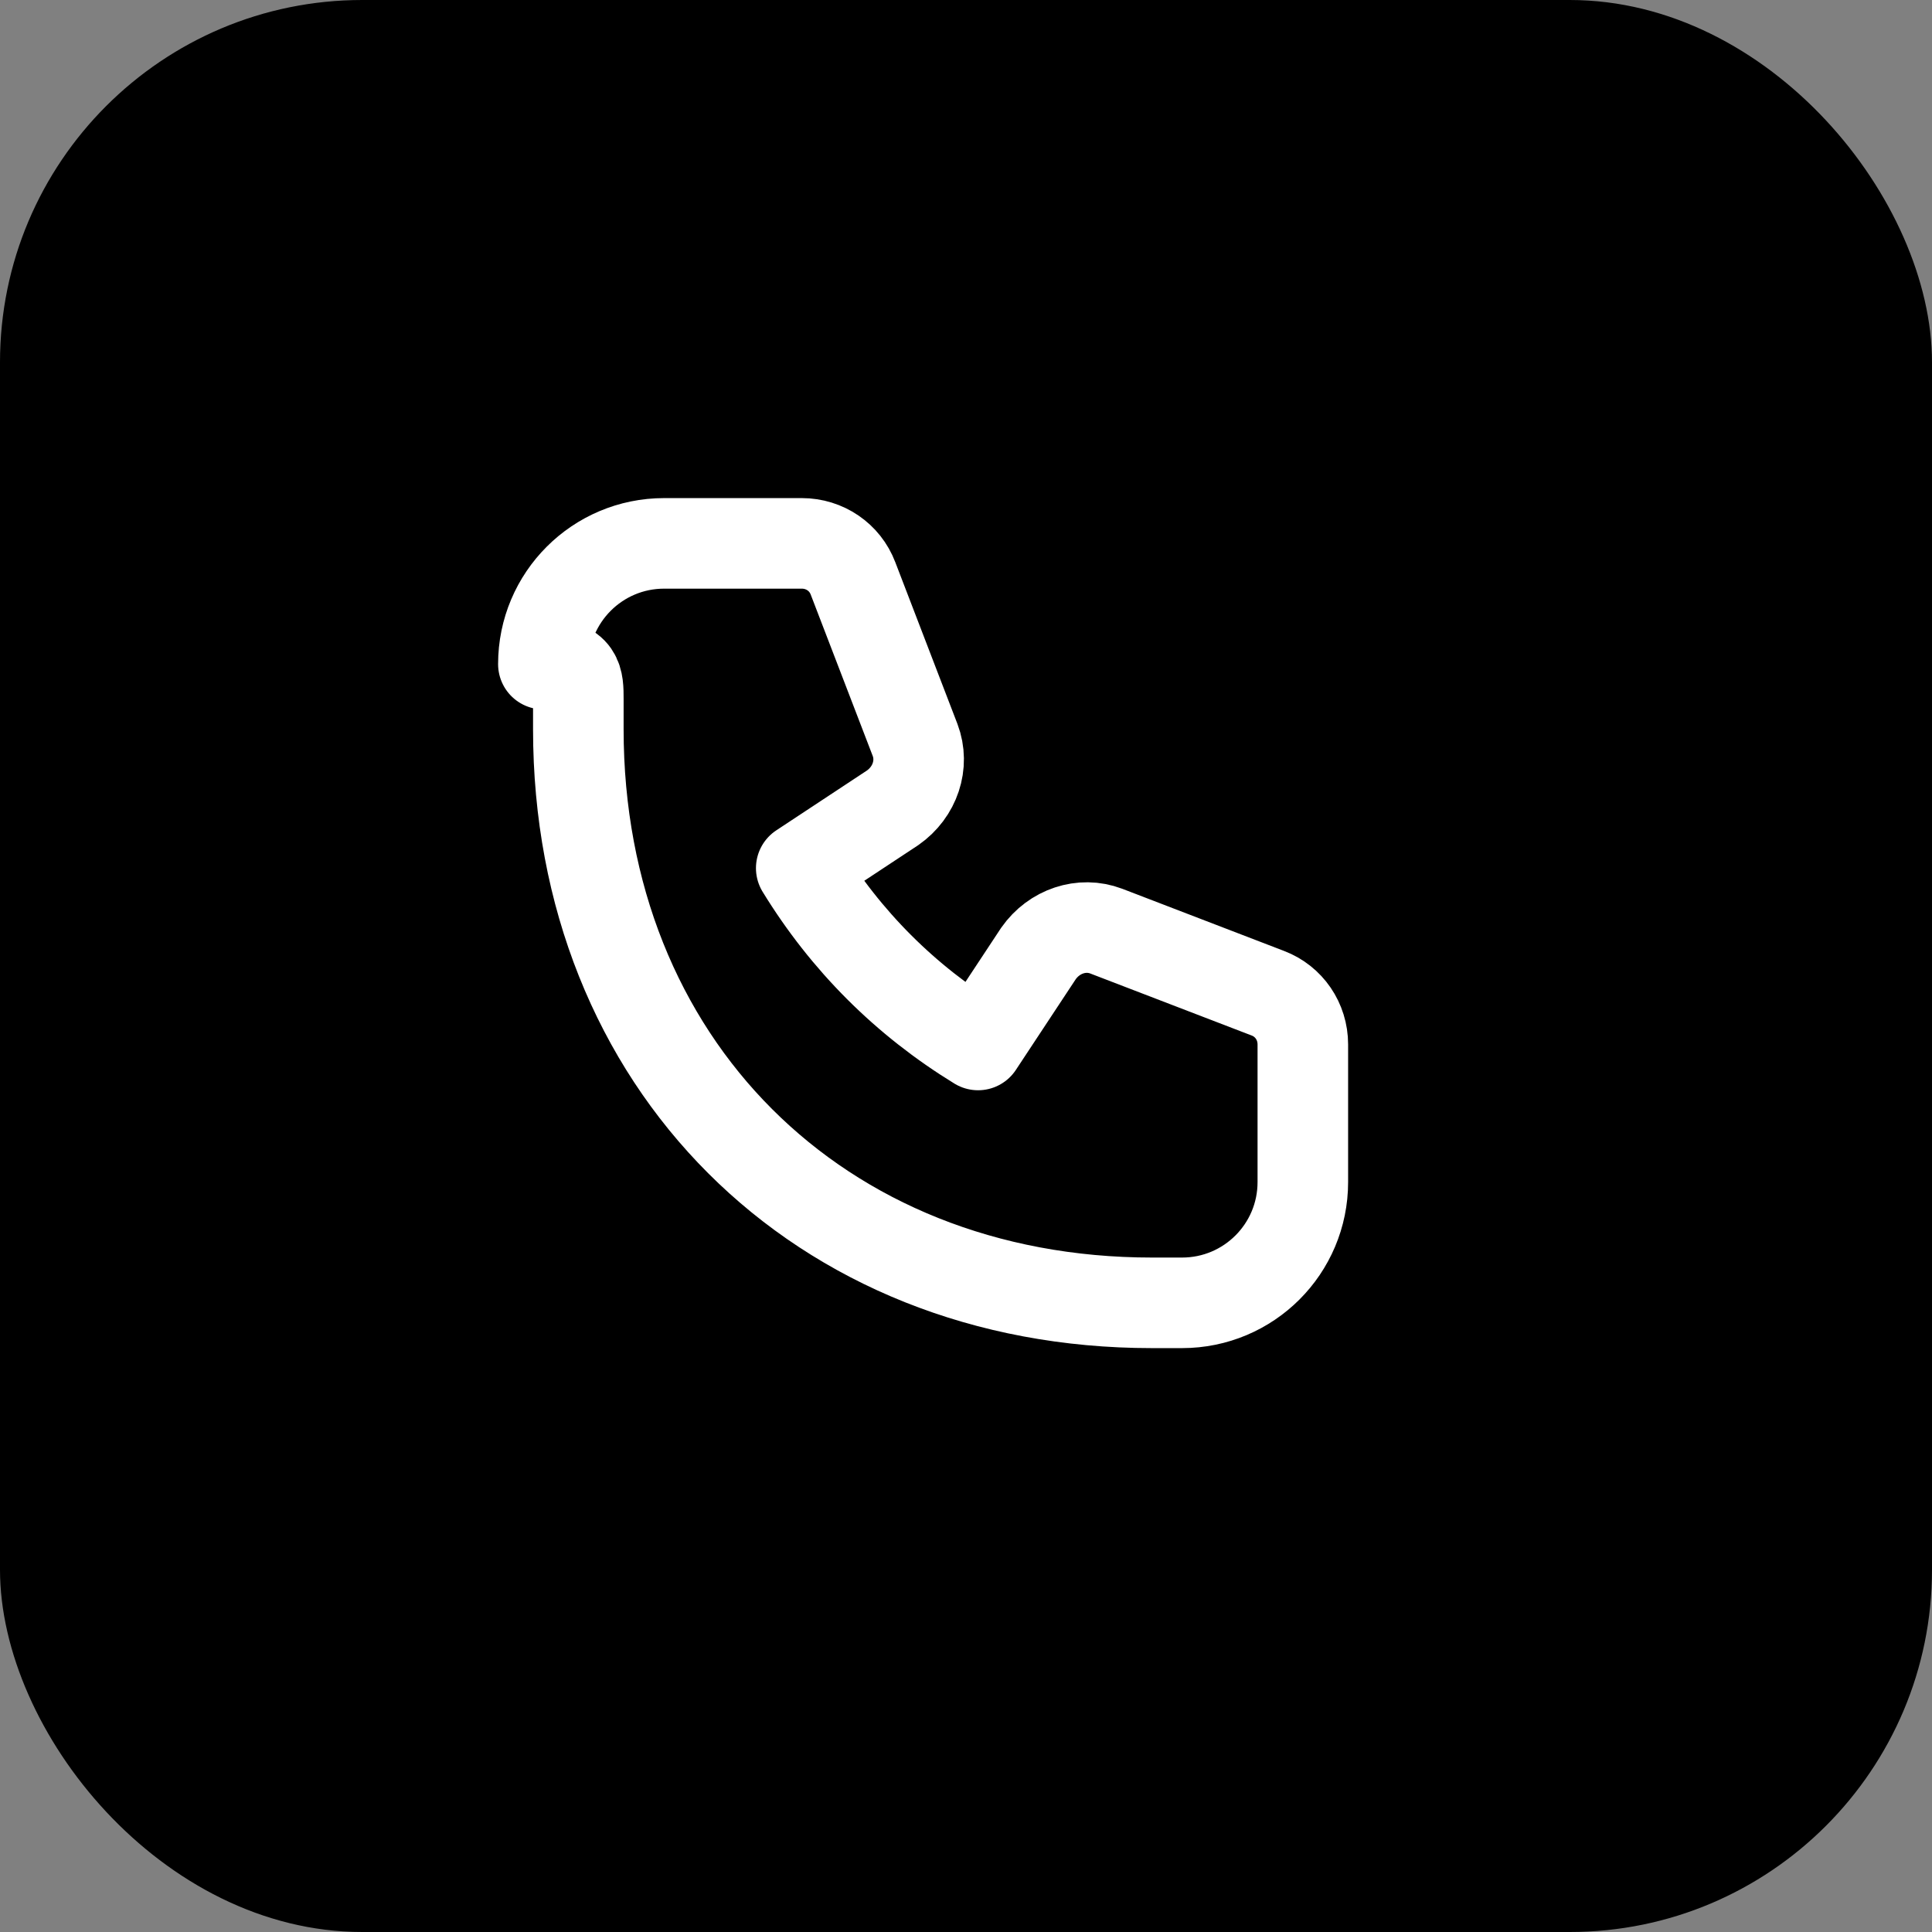 <svg width="32" height="32" viewBox="0 0 32 32" fill="none" xmlns="http://www.w3.org/2000/svg">
  <rect x="0" y="0" width="32" height="32" fill="#808080" stroke="none"/>
  <rect width="32" height="32" rx="6" fill="#000000"/>
  <path d="M9 11C9 9.895 9.895 9 11 9H13.28C13.66 9 13.995 9.229 14.128 9.579L15.157 12.257C15.31 12.661 15.156 13.12 14.786 13.379L13.271 14.379C14.01 15.585 14.994 16.569 16.2 17.308L17.2 15.793C17.459 15.423 17.918 15.269 18.322 15.422L21 16.451C21.35 16.584 21.579 16.919 21.579 17.299V19.579C21.579 20.684 20.684 21.579 19.579 21.579H19.079C13.556 21.579 9.579 17.602 9.579 12.079V11.579C9.579 11.259 9.579 11 9 11Z" 
        stroke="white" 
        stroke-width="1.5" 
        stroke-linecap="round" 
        stroke-linejoin="round" 
        fill="none"/>
</svg>
